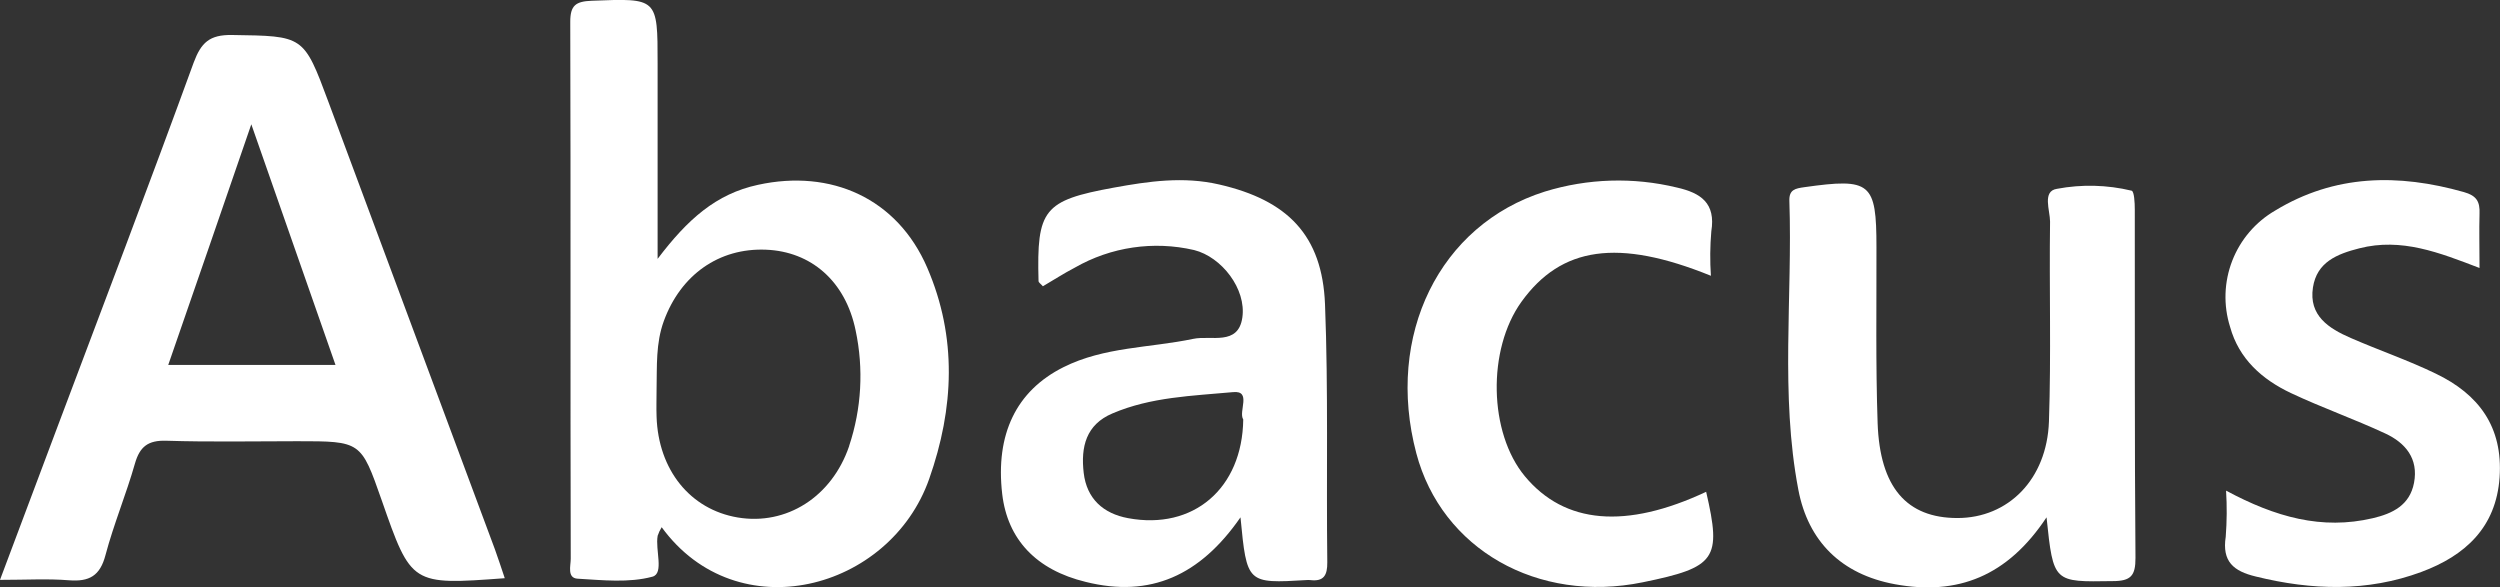 <svg width="298" height="70" viewBox="0 0 298 70" fill="none" xmlns="http://www.w3.org/2000/svg">
<rect x="0" y="0" width="298" height="70" fill="#333333" stroke="none"/>
<g clip-path="url(#clip0_796_14)">
<path d="M39.153 12.159C36.186 4.179 36.202 4.303 27.647 4.171C24.968 4.13 23.973 5.084 23.085 7.462C17.776 22.031 12.295 36.411 6.871 50.824C4.627 56.788 2.392 62.761 0 69.12C3.107 69.12 5.695 68.963 8.218 69.169C10.635 69.358 11.925 68.651 12.574 66.166C13.552 62.481 15.04 58.927 16.084 55.258C16.667 53.226 17.653 52.469 19.823 52.535C25.009 52.7 30.211 52.593 35.438 52.593C43.032 52.593 43.032 52.593 45.497 59.626C49.031 69.745 49.031 69.745 60.167 68.922C59.764 67.738 59.403 66.594 58.992 65.475C52.373 47.717 45.76 29.945 39.153 12.159ZM20.053 43.502C23.34 34.066 26.521 24.77 29.956 14.816C33.4 24.688 36.654 33.943 39.991 43.502H20.053Z" fill="white"/>
<path d="M90.353 22.031C85.356 23.108 81.954 26.144 78.387 30.858V7.568C78.387 -0.28 78.387 -0.214 70.547 0.09C68.632 0.165 67.966 0.625 67.975 2.633C68.04 23.956 67.975 45.287 68.032 66.611C68.032 67.433 67.572 68.906 68.854 68.98C71.829 69.153 74.968 69.498 77.771 68.741C79.184 68.355 78.083 65.541 78.395 63.855C78.514 63.5 78.674 63.16 78.872 62.843C87.863 75.183 106.075 70.403 110.76 57.084C113.727 48.652 114.105 40.212 110.53 31.919C106.955 23.627 99.057 20.13 90.353 22.031ZM101.218 53.177C99.147 59.248 93.731 62.654 87.937 61.683C82.275 60.729 78.469 56.015 78.264 49.672C78.223 48.578 78.264 47.484 78.264 46.382C78.322 43.65 78.157 40.927 79.127 38.27C81.141 32.758 85.702 29.533 91.307 29.764C96.665 29.978 100.783 33.499 101.991 39.389C102.963 43.964 102.696 48.715 101.218 53.152V53.177Z" fill="white"/>
<path d="M157.942 36.271C157.613 28.044 153.487 23.865 145.326 21.99C141.061 21.003 136.911 21.611 132.752 22.368C124.378 23.898 123.564 24.968 123.794 33.499C123.794 33.68 124.074 33.844 124.312 34.124C125.569 33.392 126.777 32.602 128.117 31.903C132.422 29.434 137.501 28.685 142.335 29.805C145.622 30.628 148.581 34.445 148.088 37.851C147.595 41.256 144.365 39.94 142.228 40.393C137.059 41.478 131.626 41.33 126.753 43.774C121.123 46.596 118.641 51.778 119.463 58.886C120.096 64.291 123.506 67.935 129.432 69.367C137.116 71.275 143.05 68.618 147.866 61.667C148.63 69.564 148.63 69.564 155.747 69.144C155.884 69.132 156.022 69.132 156.158 69.144C157.802 69.35 158.229 68.569 158.213 67.022C158.09 56.772 158.344 46.505 157.942 36.271ZM148.195 50.001C148.088 58.228 142.244 63.213 134.47 61.765C131.519 61.222 129.539 59.462 129.177 56.369C128.816 53.275 129.448 50.61 132.612 49.277C137.19 47.319 142.138 47.188 146.962 46.743C149.247 46.505 147.586 49.063 148.195 50.001Z" fill="white"/>
<path d="M254.467 24.959C254.467 24.186 254.401 22.812 254.089 22.73C251.171 22.028 248.138 21.952 245.188 22.508C243.405 22.779 244.367 25.075 244.367 26.416C244.26 34.354 244.506 42.301 244.235 50.231C243.997 57.15 239.37 61.749 233.329 61.749C227.289 61.749 224.075 58.113 223.812 50.413C223.574 43.436 223.689 36.427 223.673 29.468C223.673 21.743 222.99 21.2 215.084 22.311C213.999 22.467 213.243 22.59 213.293 23.956C213.679 35.432 212.191 46.99 214.361 58.368C215.528 64.529 219.489 68.462 225.867 69.638C233.362 71.02 239.304 68.684 243.947 61.666C244.769 69.482 244.769 69.375 251.837 69.268C254.007 69.268 254.557 68.618 254.549 66.496C254.434 52.609 254.492 38.788 254.467 24.959Z" fill="white"/>
<path d="M290.349 44.539C287.061 42.943 283.56 41.75 280.207 40.286C277.594 39.15 275.186 37.628 275.703 34.264C276.172 31.245 278.555 30.282 281.234 29.599C286.256 28.316 290.768 30.109 295.559 31.944C295.559 29.55 295.502 27.502 295.559 25.461C295.617 24.038 295.214 23.322 293.694 22.895C285.878 20.682 278.3 20.78 271.2 25.099C268.864 26.455 267.059 28.566 266.082 31.086C265.105 33.606 265.014 36.383 265.825 38.961C266.885 42.795 269.655 45.238 273.09 46.859C276.772 48.594 280.634 49.952 284.325 51.671C286.724 52.782 288.302 54.666 287.752 57.553C287.242 60.219 285.212 61.214 282.821 61.773C276.78 63.188 271.241 61.65 265.348 58.483C265.461 60.313 265.448 62.15 265.307 63.978C264.847 66.94 266.244 68.091 268.907 68.725C275.564 70.37 282.188 70.568 288.631 68.174C293.792 66.257 297.54 62.909 297.951 56.895C298.362 50.881 295.469 46.998 290.349 44.539Z" fill="white"/>
<path d="M181.767 56.772C177.46 51.589 177.263 41.668 181.356 35.975C186.098 29.394 192.862 28.382 203.94 32.873C203.82 31.109 203.837 29.338 203.989 27.576C204.532 24.211 202.748 23.002 199.88 22.352C194.686 21.096 189.249 21.263 184.142 22.837C171.592 26.786 165.108 39.973 168.823 54.024C171.847 65.459 183.287 71.974 195.82 69.408C204.548 67.623 205.23 66.652 203.373 58.623C193.807 63.106 186.501 62.473 181.767 56.772Z" fill="white"/>
</g>
<defs>
<clipPath id="clip0_796_14">
<rect width="298" height="70" fill="white"/>
</clipPath>
</defs>
</svg>
